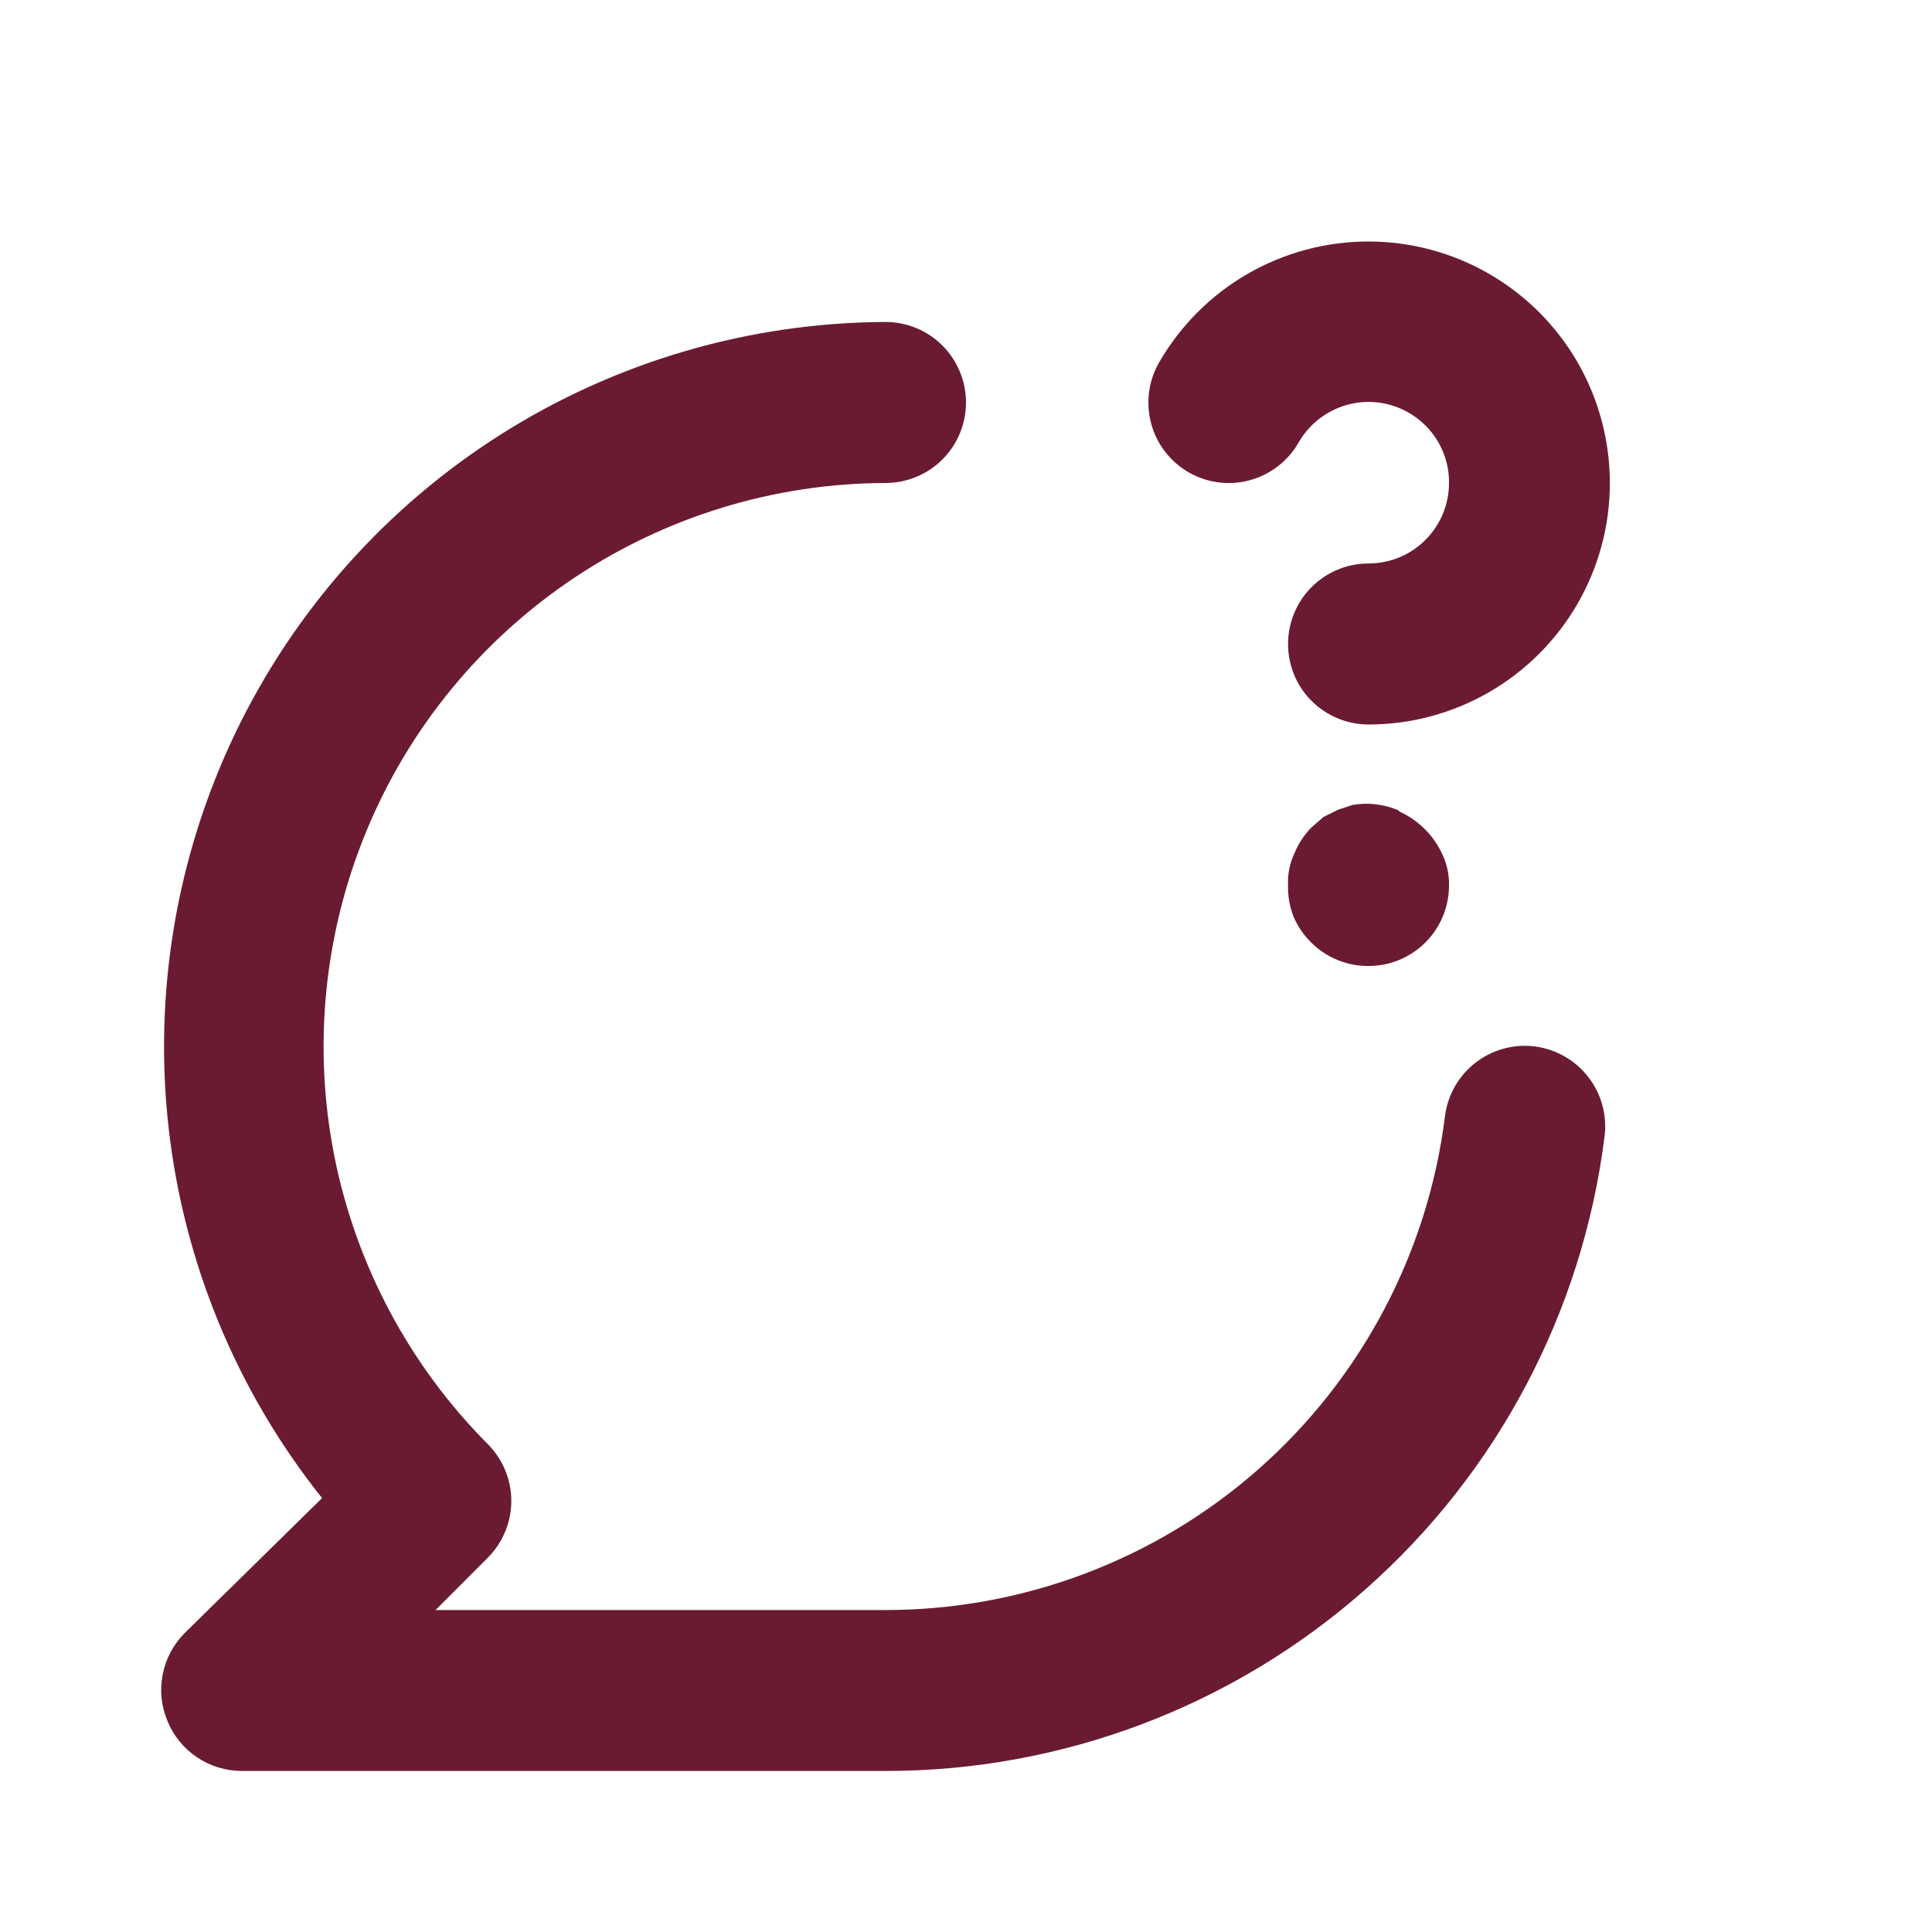 <svg width="20" height="20" viewBox="0 0 20 20" fill="none" xmlns="http://www.w3.org/2000/svg">
<path d="M12.309 4.892C12.5 5 12.726 5.029 12.939 4.971C13.151 4.913 13.332 4.774 13.442 4.583C13.533 4.423 13.675 4.297 13.845 4.226C14.015 4.154 14.204 4.141 14.382 4.189C14.56 4.237 14.718 4.342 14.83 4.489C14.942 4.636 15.002 4.815 15 5C15 5.221 14.912 5.433 14.756 5.589C14.6 5.746 14.388 5.833 14.167 5.833C13.946 5.833 13.734 5.921 13.578 6.077C13.421 6.234 13.334 6.446 13.334 6.667C13.334 6.888 13.421 7.1 13.578 7.256C13.734 7.412 13.946 7.5 14.167 7.5C14.606 7.5 15.037 7.384 15.417 7.164C15.796 6.945 16.112 6.629 16.331 6.249C16.55 5.869 16.666 5.438 16.665 4.999C16.665 4.56 16.549 4.129 16.33 3.749C16.11 3.369 15.795 3.054 15.415 2.835C15.035 2.615 14.604 2.5 14.165 2.5C13.726 2.5 13.295 2.616 12.915 2.835C12.535 3.054 12.22 3.37 12 3.75C11.945 3.845 11.909 3.95 11.895 4.059C11.881 4.168 11.888 4.279 11.917 4.385C11.945 4.491 11.995 4.591 12.062 4.677C12.129 4.764 12.213 4.837 12.309 4.892ZM15.892 10.833C15.673 10.805 15.452 10.864 15.277 10.999C15.102 11.133 14.988 11.331 14.959 11.55C14.784 12.963 14.098 14.263 13.032 15.205C11.965 16.147 10.59 16.667 9.167 16.667H4.509L5.05 16.125C5.205 15.969 5.293 15.758 5.293 15.537C5.293 15.317 5.205 15.106 5.05 14.95C4.238 14.134 3.685 13.096 3.461 11.967C3.237 10.838 3.353 9.667 3.793 8.603C4.233 7.539 4.978 6.629 5.935 5.988C6.891 5.347 8.016 5.003 9.167 5C9.388 5 9.6 4.912 9.756 4.756C9.912 4.6 10 4.388 10 4.167C10 3.946 9.912 3.734 9.756 3.577C9.6 3.421 9.388 3.333 9.167 3.333C7.758 3.339 6.379 3.742 5.188 4.495C3.998 5.248 3.043 6.322 2.434 7.593C1.826 8.863 1.587 10.28 1.746 11.68C1.905 13.08 2.455 14.407 3.334 15.508L1.909 16.908C1.793 17.026 1.715 17.174 1.684 17.336C1.652 17.498 1.67 17.665 1.734 17.817C1.796 17.969 1.902 18.099 2.039 18.191C2.175 18.283 2.336 18.332 2.5 18.333H9.167C10.993 18.334 12.757 17.668 14.127 16.46C15.497 15.253 16.379 13.587 16.609 11.775C16.624 11.666 16.617 11.555 16.59 11.449C16.562 11.342 16.513 11.242 16.446 11.155C16.38 11.067 16.297 10.994 16.201 10.939C16.106 10.883 16.001 10.848 15.892 10.833V10.833ZM14.484 8.392C14.332 8.325 14.164 8.304 14 8.333L13.85 8.383L13.7 8.458L13.575 8.567C13.5 8.643 13.441 8.734 13.4 8.833C13.351 8.937 13.328 9.052 13.334 9.167C13.331 9.278 13.351 9.388 13.392 9.492C13.435 9.592 13.497 9.682 13.575 9.758C13.653 9.836 13.745 9.897 13.847 9.938C13.949 9.98 14.057 10.001 14.167 10C14.388 10 14.6 9.912 14.756 9.756C14.912 9.6 15 9.388 15 9.167C15.003 9.057 14.98 8.949 14.934 8.85C14.844 8.65 14.684 8.49 14.484 8.4V8.392Z" fill="#6A1B32"/>
</svg>
